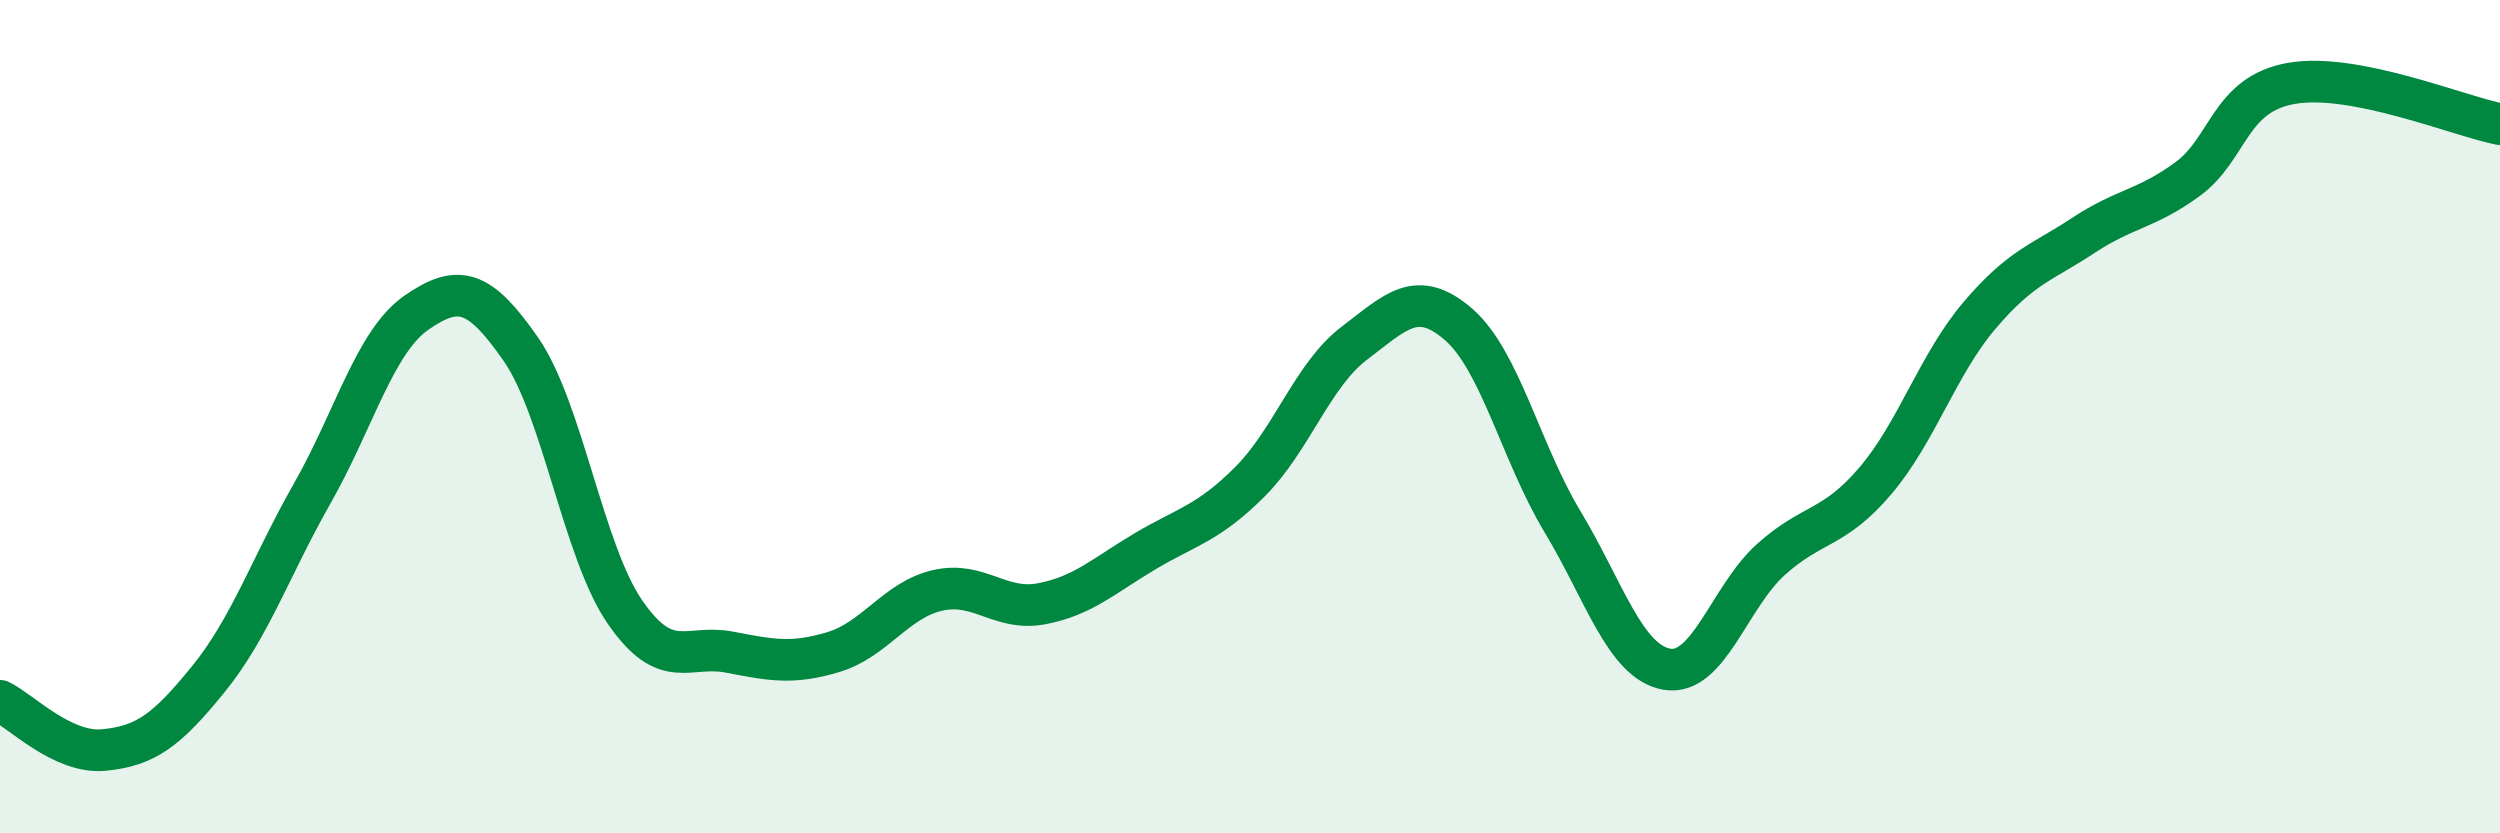 
    <svg width="60" height="20" viewBox="0 0 60 20" xmlns="http://www.w3.org/2000/svg">
      <path
        d="M 0,16.82 C 0.5,17.06 1.5,18.1 2.5,18 C 3.5,17.9 4,17.53 5,16.3 C 6,15.07 6.5,13.59 7.5,11.83 C 8.5,10.07 9,8.19 10,7.5 C 11,6.81 11.5,6.94 12.5,8.38 C 13.5,9.82 14,13.24 15,14.69 C 16,16.14 16.5,15.46 17.5,15.65 C 18.5,15.84 19,15.95 20,15.65 C 21,15.35 21.5,14.4 22.5,14.17 C 23.5,13.94 24,14.68 25,14.49 C 26,14.3 26.5,13.81 27.5,13.22 C 28.5,12.63 29,12.56 30,11.56 C 31,10.56 31.5,9 32.5,8.24 C 33.5,7.48 34,6.92 35,7.78 C 36,8.64 36.5,10.86 37.5,12.52 C 38.5,14.18 39,15.88 40,16.06 C 41,16.24 41.5,14.33 42.5,13.43 C 43.5,12.53 44,12.72 45,11.55 C 46,10.38 46.5,8.76 47.5,7.58 C 48.5,6.4 49,6.31 50,5.65 C 51,4.99 51.5,5.03 52.5,4.3 C 53.5,3.57 53.5,2.26 55,2 C 56.5,1.74 59,2.78 60,2.98L60 20L0 20Z"
        fill="#008740"
        opacity="0.1"
        stroke-linecap="round"
        stroke-linejoin="round"
      />
      <path
        d="M 0,16.82 C 0.5,17.06 1.5,18.1 2.5,18 C 3.5,17.9 4,17.53 5,16.3 C 6,15.07 6.5,13.59 7.5,11.83 C 8.5,10.07 9,8.19 10,7.5 C 11,6.81 11.5,6.94 12.5,8.38 C 13.5,9.82 14,13.24 15,14.69 C 16,16.14 16.5,15.46 17.5,15.65 C 18.5,15.84 19,15.95 20,15.65 C 21,15.35 21.5,14.4 22.5,14.17 C 23.5,13.94 24,14.68 25,14.49 C 26,14.3 26.5,13.81 27.5,13.22 C 28.5,12.63 29,12.56 30,11.56 C 31,10.56 31.5,9 32.5,8.24 C 33.5,7.48 34,6.92 35,7.78 C 36,8.64 36.5,10.86 37.5,12.52 C 38.5,14.18 39,15.88 40,16.06 C 41,16.24 41.5,14.33 42.5,13.43 C 43.5,12.53 44,12.72 45,11.55 C 46,10.38 46.5,8.76 47.5,7.58 C 48.5,6.4 49,6.31 50,5.65 C 51,4.99 51.5,5.03 52.5,4.3 C 53.5,3.57 53.5,2.26 55,2 C 56.5,1.74 59,2.78 60,2.98"
        stroke="#008740"
        stroke-width="1"
        fill="none"
        stroke-linecap="round"
        stroke-linejoin="round"
      />
    </svg>
  